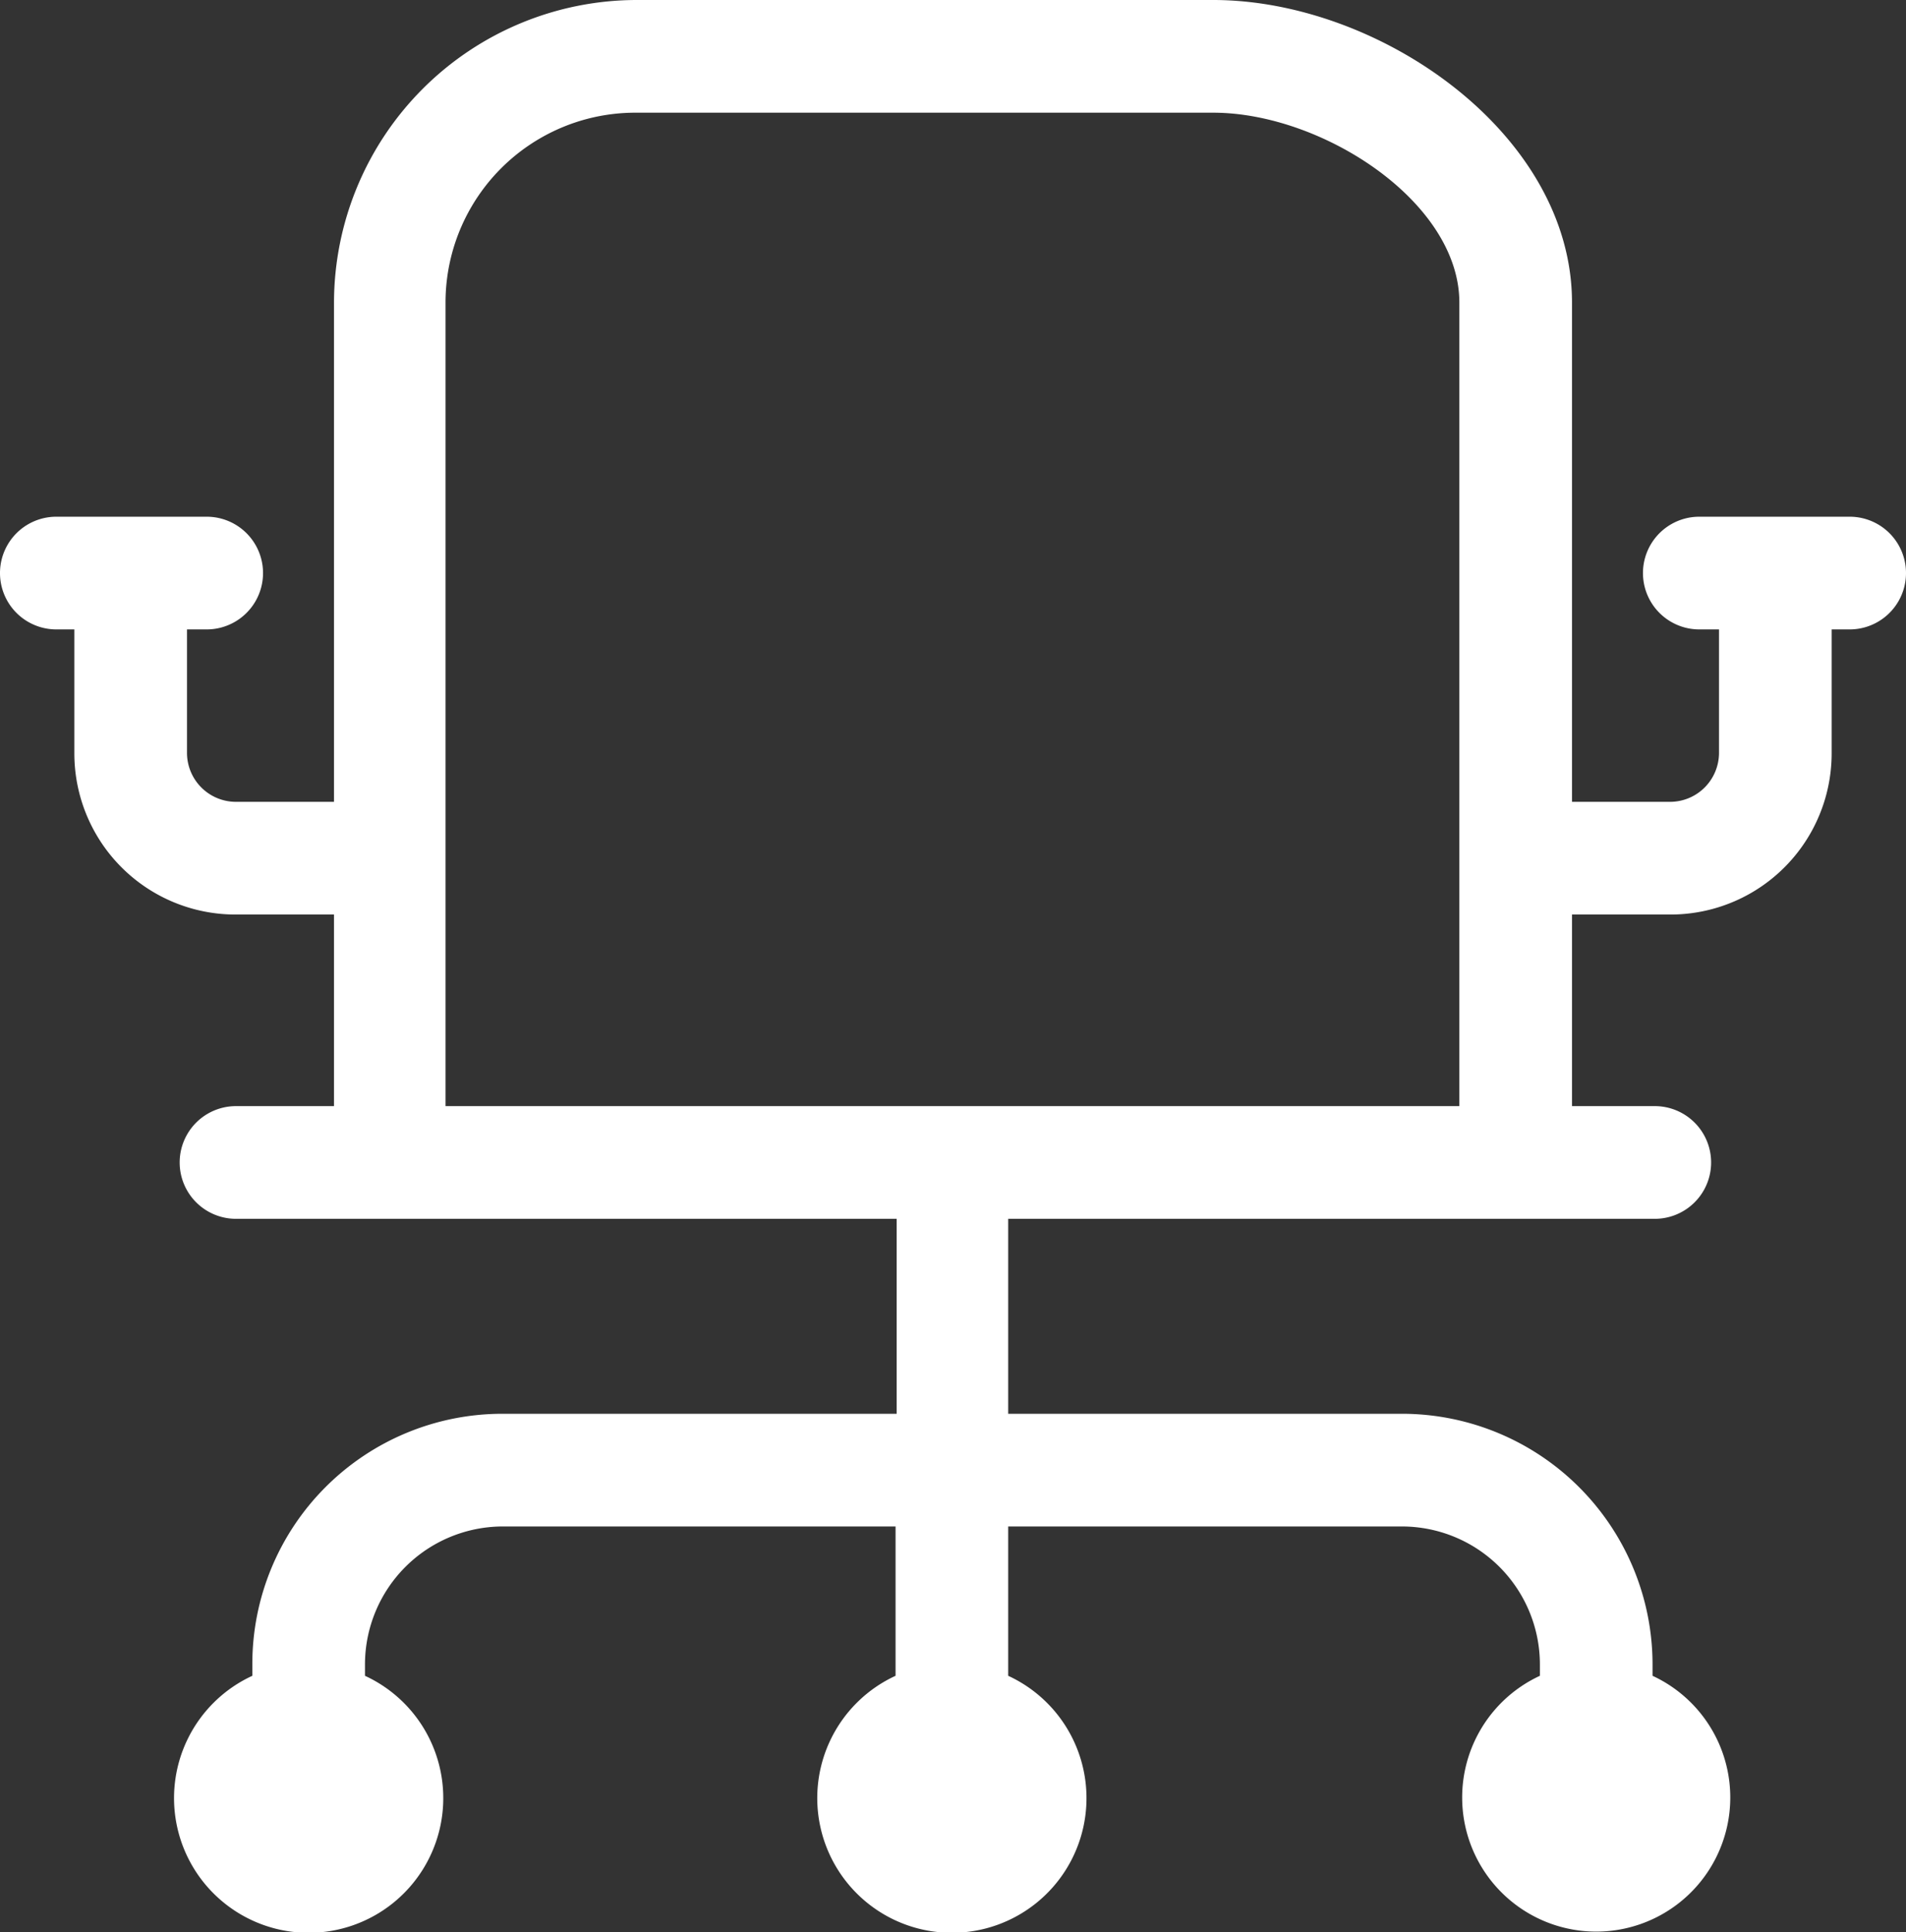 <svg xmlns="http://www.w3.org/2000/svg" viewBox="0 0 33.84 34.29"><rect x="0" y="0" width="33.84" height="34.29" fill="#333333" stroke="none"/><defs><style>.cls-1{fill:#fff;}</style></defs><g id="Capa_2" data-name="Capa 2"><g id="Capa_1-2" data-name="Capa 1"><path class="cls-1" d="M32.84,9.17H30.17a1,1,0,0,0,0,2h.35v2.2a.87.87,0,0,1-.86.86H27.91V5.37c0-3-3.42-5.37-6.37-5.37H11.3A5.38,5.38,0,0,0,5.93,5.37v8.86H4.18a.87.87,0,0,1-.86-.86v-2.2h.35a1,1,0,0,0,0-2H1a1,1,0,0,0,0,2h.32v2.2a2.86,2.86,0,0,0,2.86,2.86H5.93v3.4H4.19a1,1,0,0,0,0,2H15.92v3.46h-7a4.44,4.44,0,0,0-4.44,4.44v.21a2.39,2.39,0,1,0,2,0v-.21A2.45,2.45,0,0,1,8.9,27.09h7v2.65a2.39,2.39,0,1,0,2,0V27.09h7a2.45,2.45,0,0,1,2.44,2.44v.21a2.38,2.38,0,1,0,2,0v-.21a4.45,4.45,0,0,0-4.44-4.44h-7V21.63H29.38a1,1,0,0,0,0-2H27.91v-3.4h1.75a2.86,2.86,0,0,0,2.86-2.86v-2.2h.32a1,1,0,0,0,0-2ZM25.91,19.63h-18V5.37A3.37,3.37,0,0,1,11.3,2H21.54c1.93,0,4.37,1.58,4.37,3.37Z"/></g></g></svg>